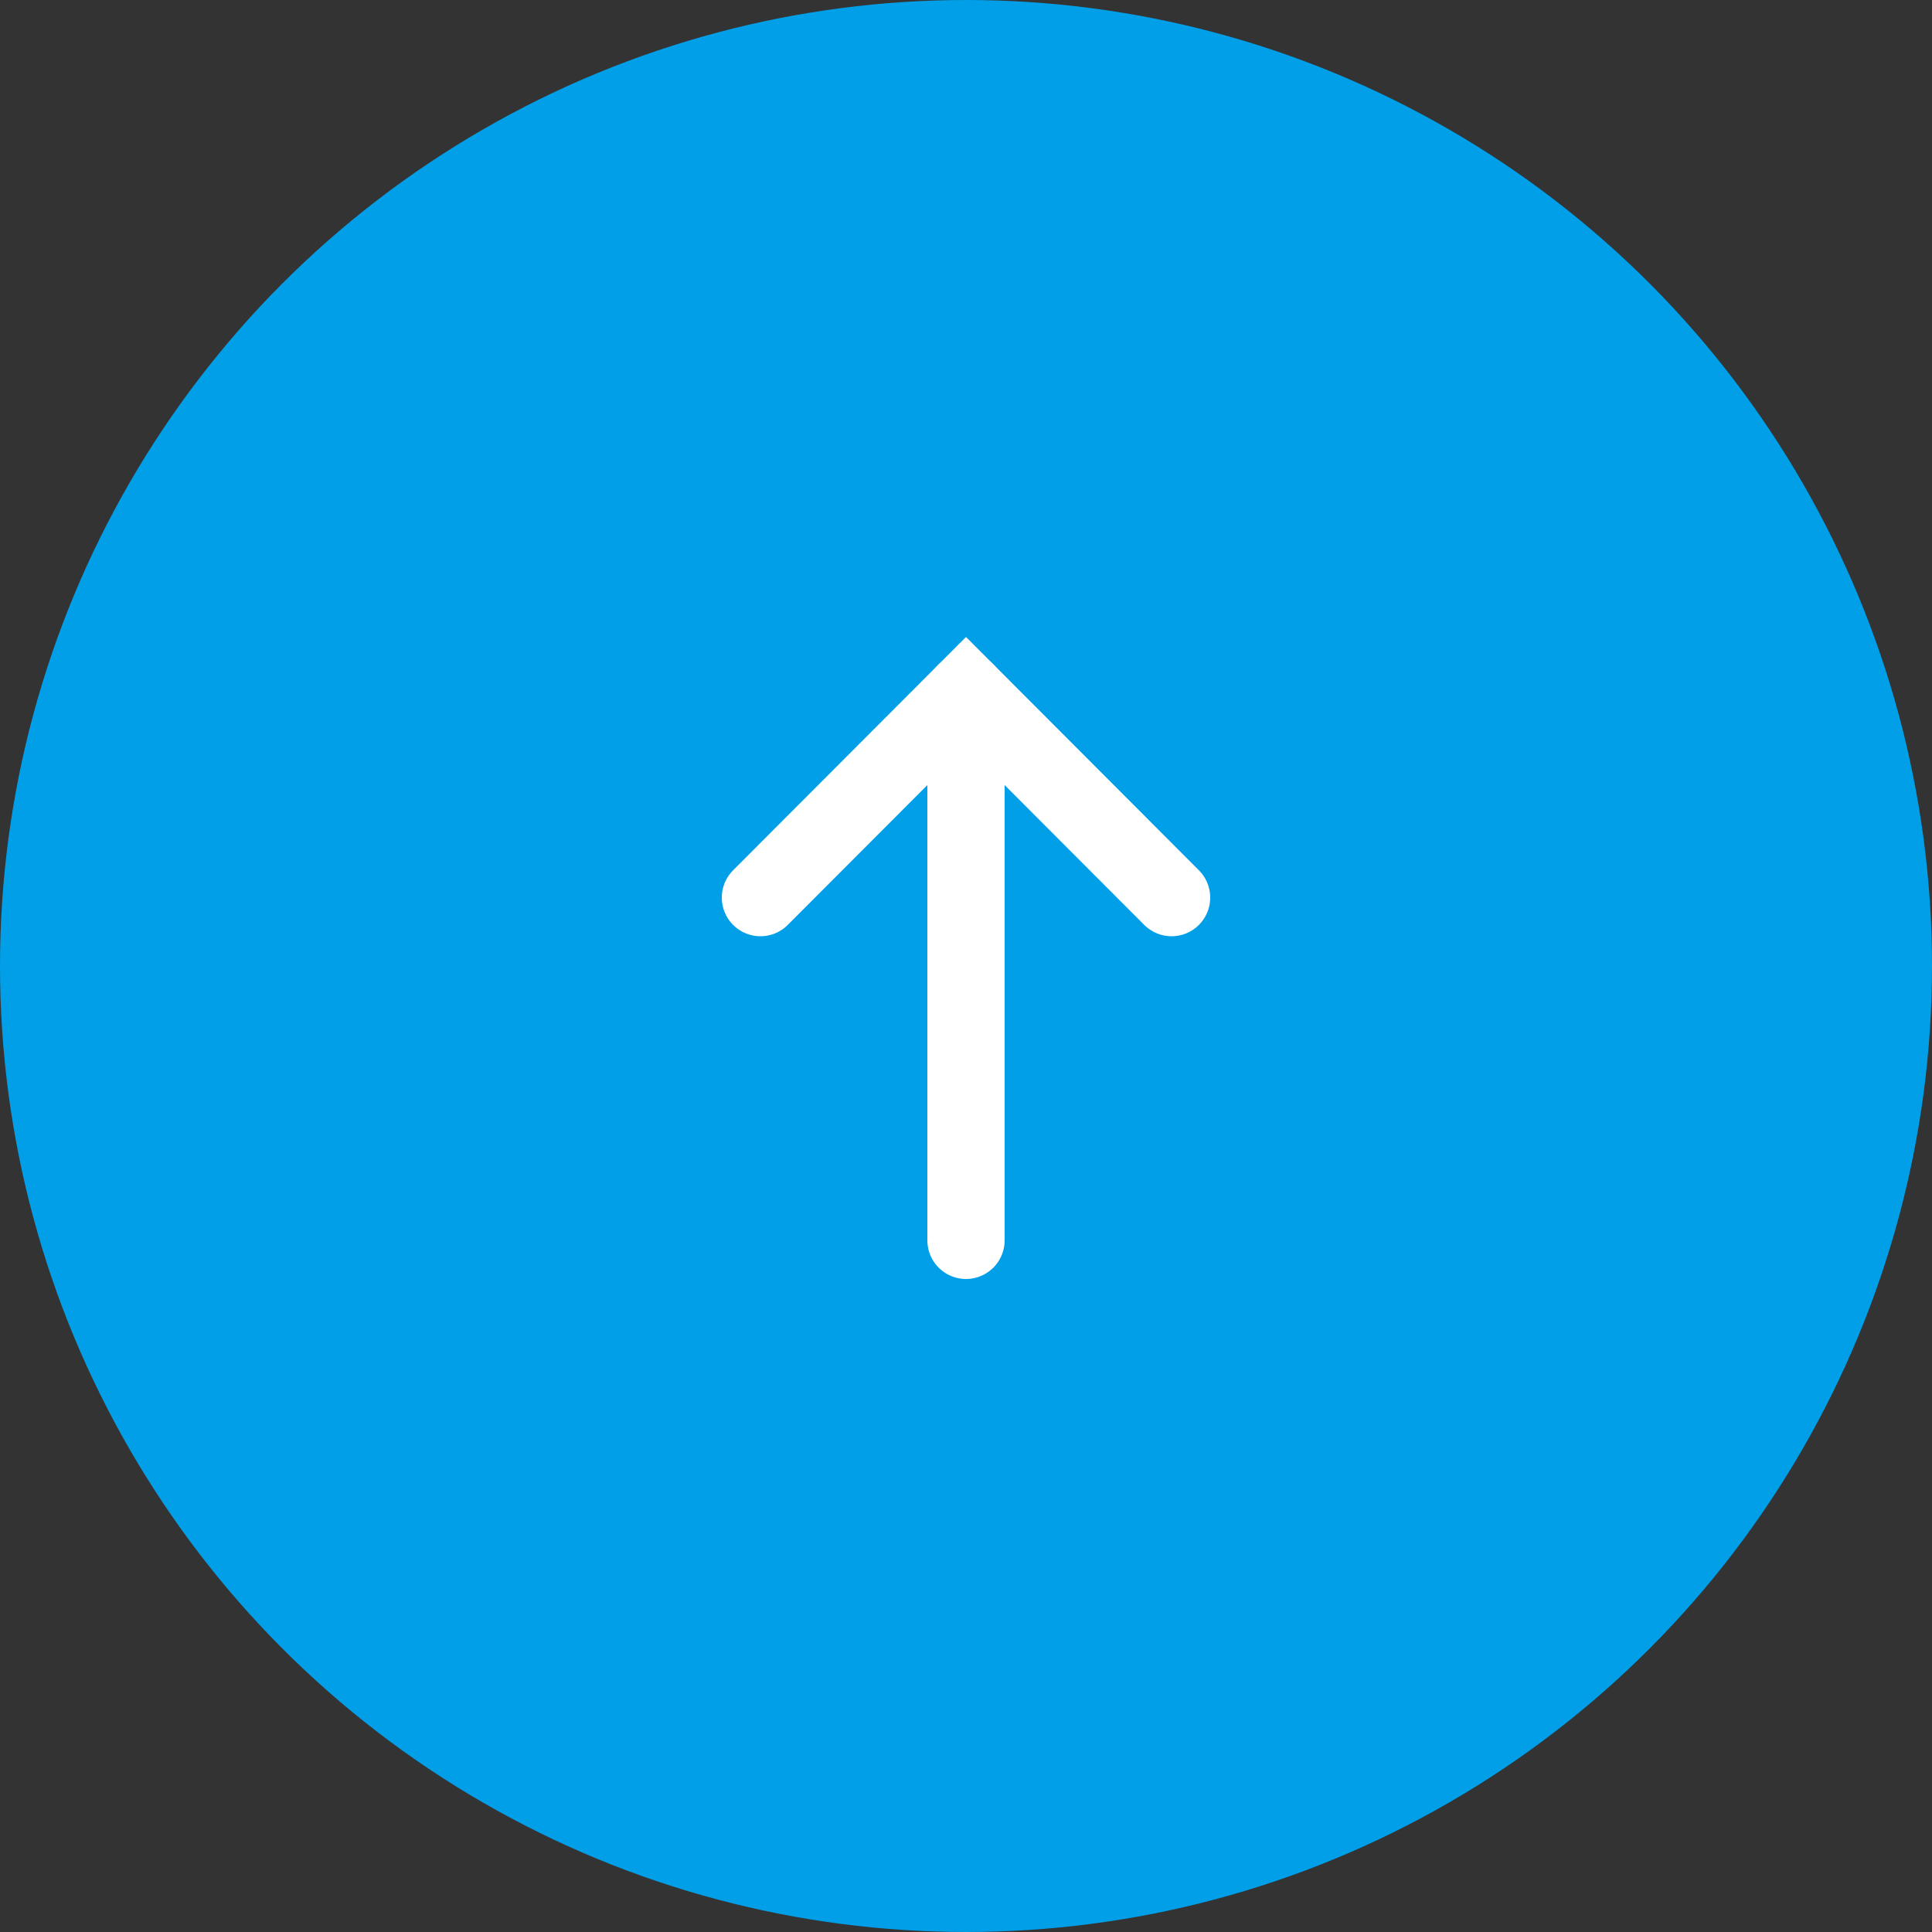 <svg id="Layer_1" data-name="Layer 1" xmlns="http://www.w3.org/2000/svg" viewBox="0 0 50 50"><rect x="0" y="0" width="50" height="50" fill="#333333" stroke="none"/><defs><style>.cls-1{fill:#009fe8;}.cls-2{fill:none;stroke:#fff;stroke-linecap:round;stroke-miterlimit:10;stroke-width:2px;}</style></defs><circle class="cls-1" cx="25" cy="25" r="25"/><polyline class="cls-2" points="30.32 23.23 25 17.9 19.68 23.23"/><line class="cls-2" x1="25" y1="32.1" x2="25" y2="17.9"/></svg>